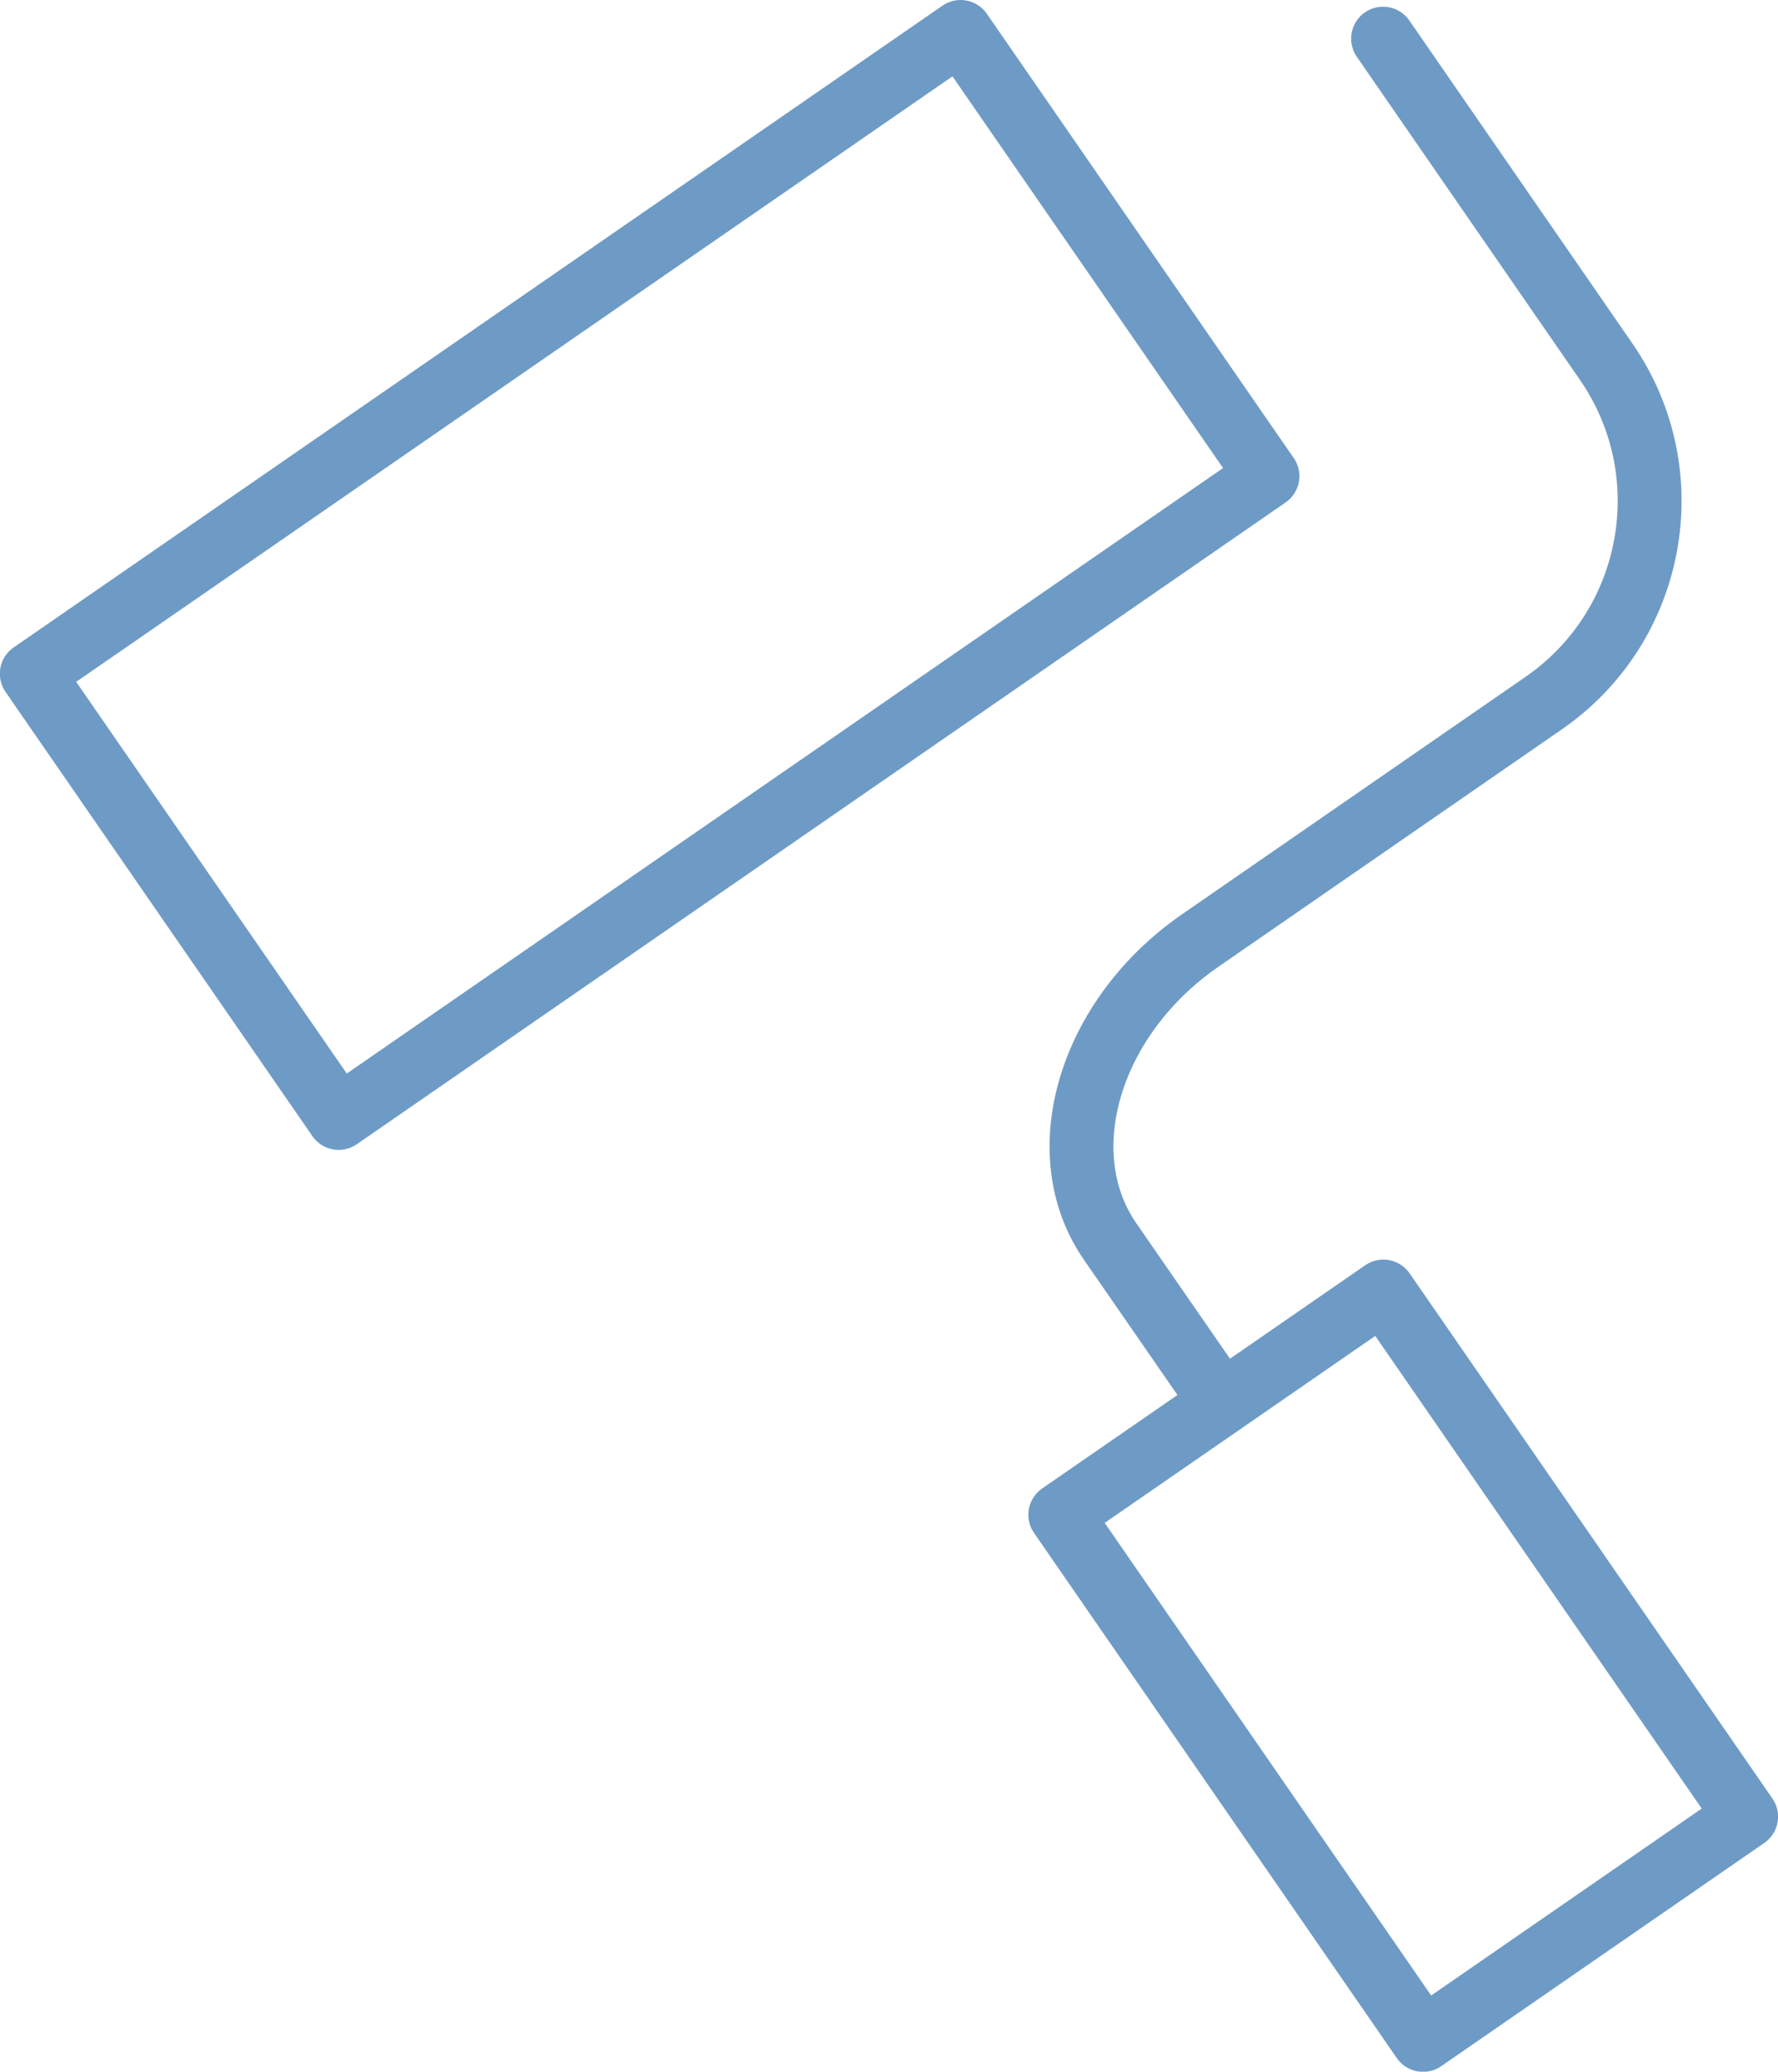 <?xml version="1.0" encoding="UTF-8"?>
<svg id="_レイヤー_2" data-name="レイヤー_2" xmlns="http://www.w3.org/2000/svg" viewBox="0 0 55.69 64.88">
  <defs>
    <style>
      .cls-1 {
        fill: none;
        stroke: #6e9bc5;
        stroke-linecap: round;
        stroke-linejoin: round;
        stroke-width: 2px;
      }
    </style>
  </defs>
  <g id="_デザイン" data-name="デザイン">
    <g id="icon_data">
      <rect class="cls-1" x="2.67" y="9.55" width="35.36" height="16.91" transform="translate(-6.63 14.76) rotate(-34.64)"/>
      <rect class="cls-1" x="37.8" y="42.17" width="12.3" height="19.99" transform="translate(-21.86 34.23) rotate(-34.64)"/>
      <path class="cls-1" d="M38.27,43.94l-3.5-5.06c-1.92-2.78-.65-7.03,2.83-9.43l10.75-7.43c3.49-2.41,4.37-7.2,1.96-10.69l-6.99-10.12"/>
    </g>
  </g>
</svg>